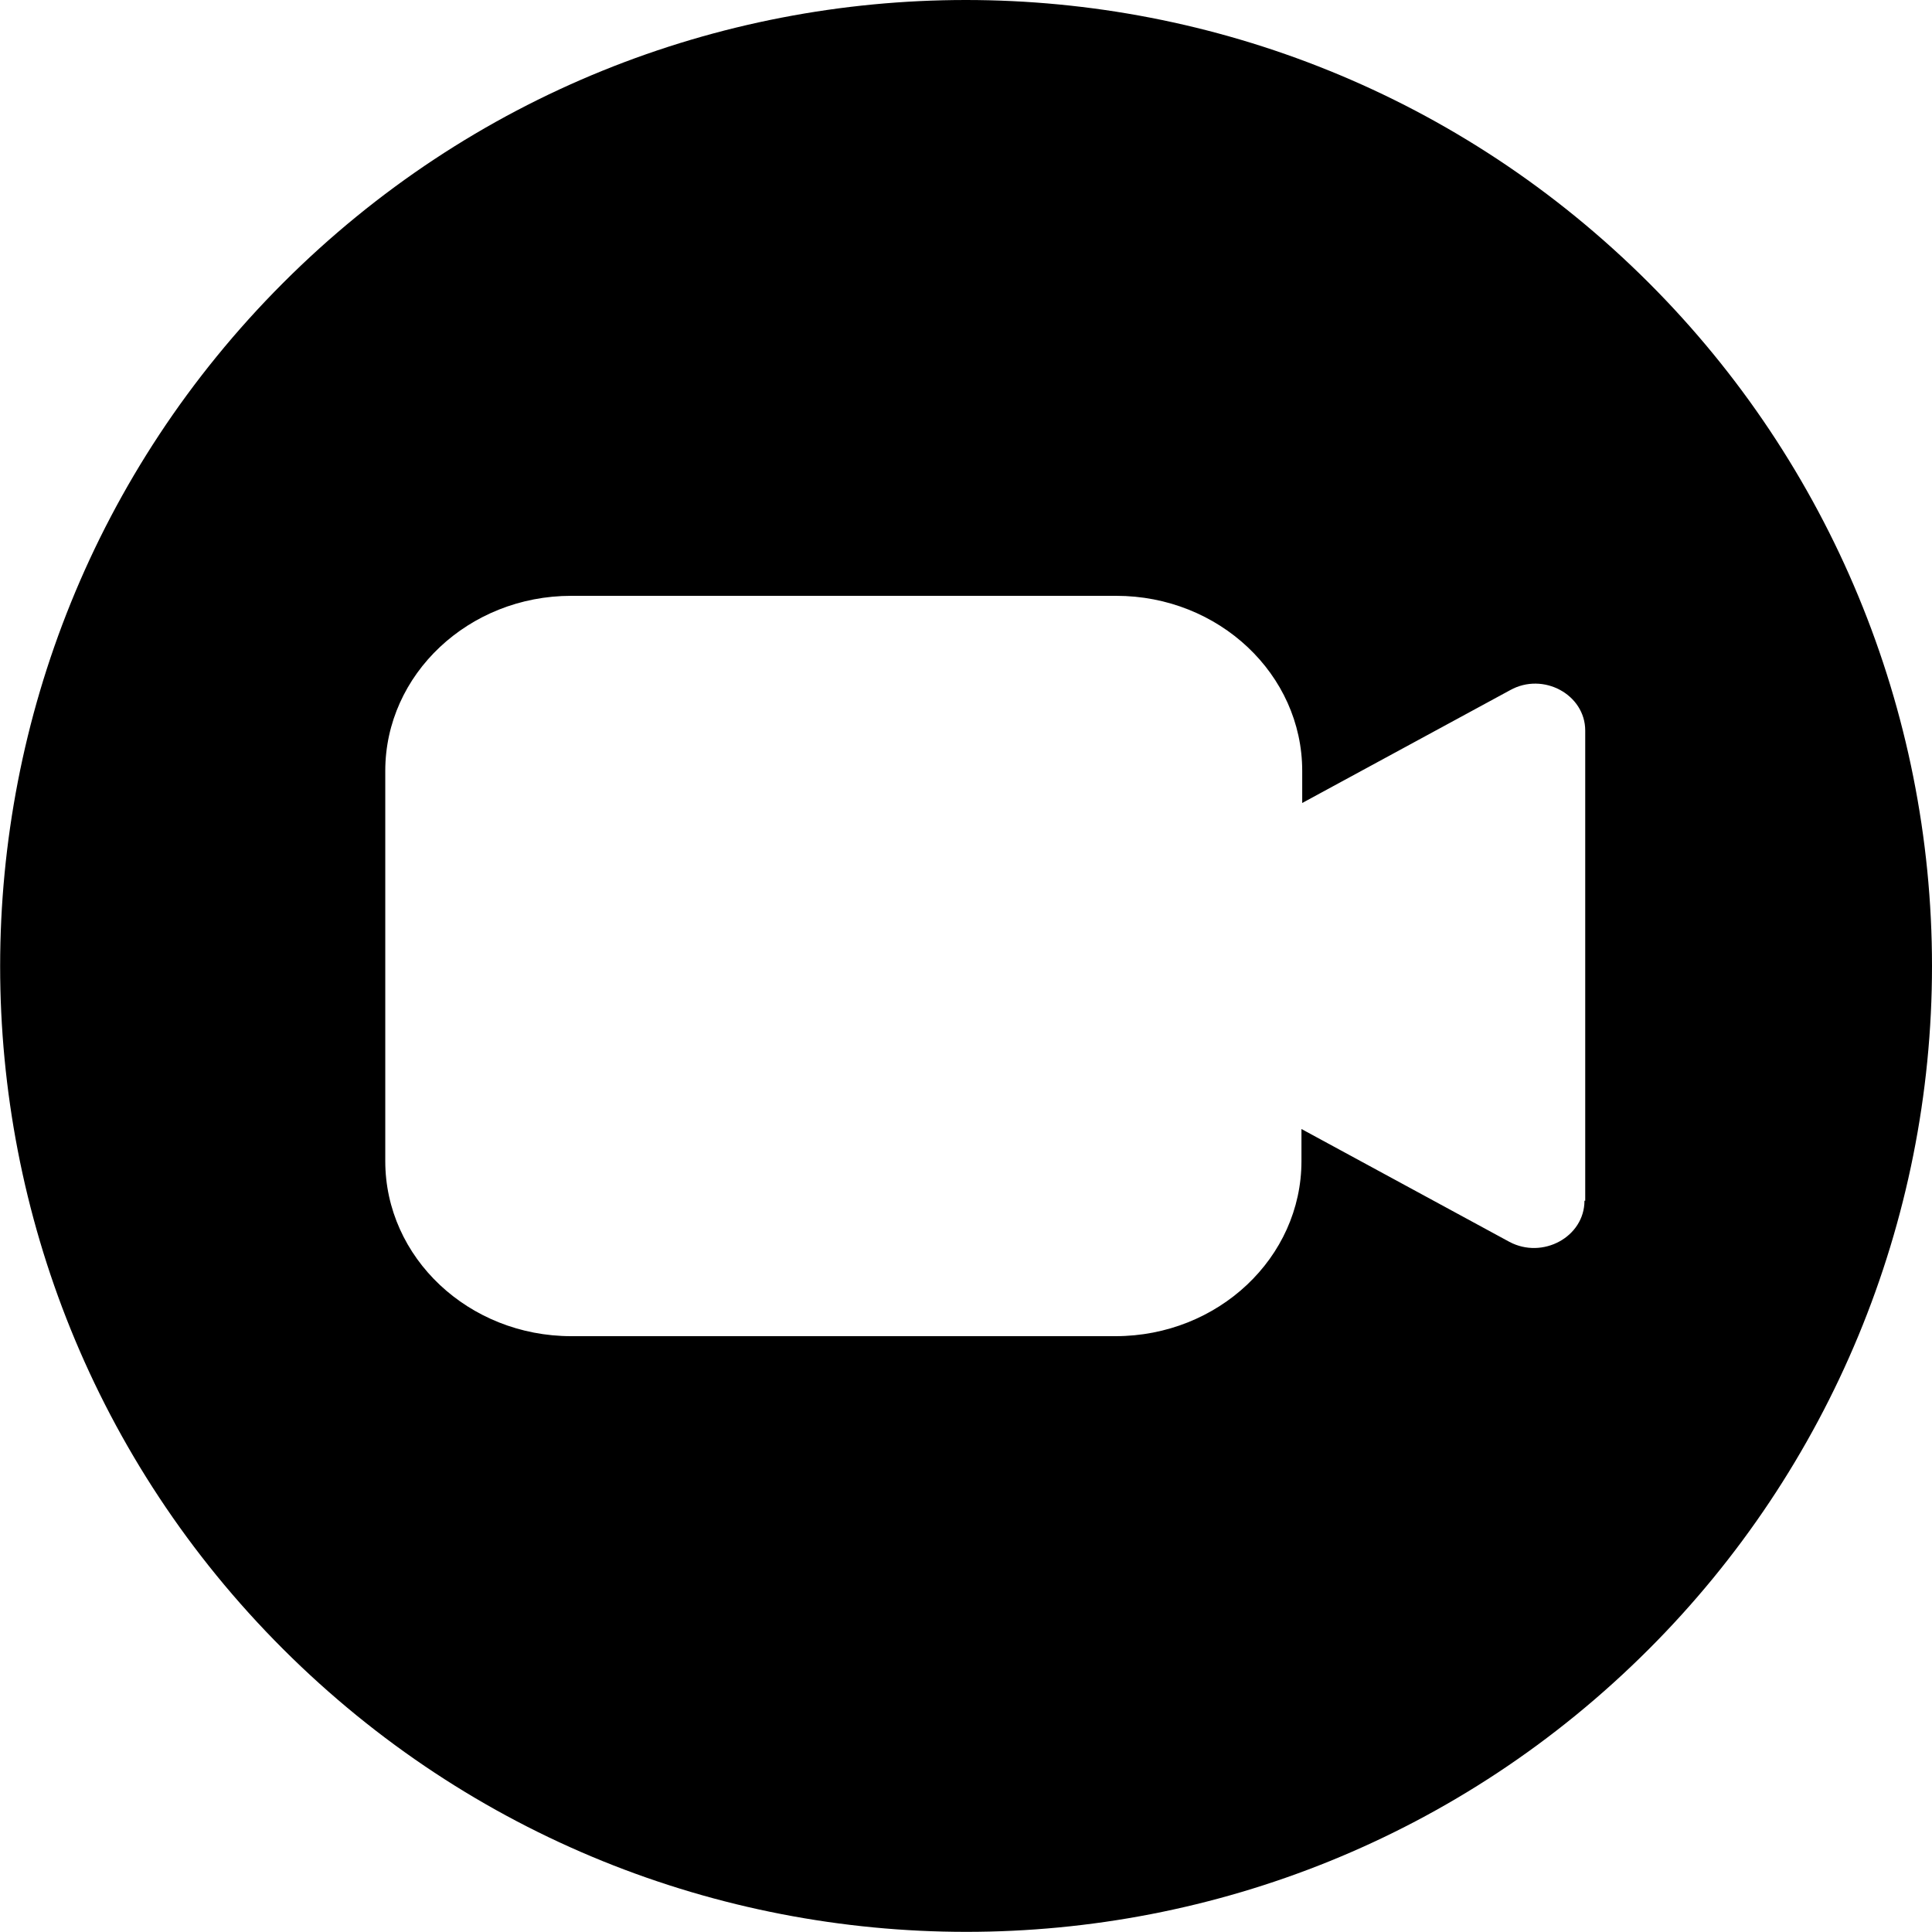 <?xml version="1.0" encoding="utf-8"?>
<!-- Generator: Adobe Illustrator 24.0.0, SVG Export Plug-In . SVG Version: 6.00 Build 0)  -->
<svg version="1.1" id="Layer_1" xmlns="http://www.w3.org/2000/svg" xmlns:xlink="http://www.w3.org/1999/xlink" x="0px" y="0px"
	 viewBox="0 0 512 512" style="enable-background:new 0 0 512 512;" xml:space="preserve">
<path d="M437,75C337-25,174.9-25,75,75S-25,337.1,75,437S337.1,537,437,437c48-48,75-113.1,75-181C512,188.1,485,123,437,75z
	 M419.9,318.2c0,9.6-11.1,15.6-19.9,10.9l-55.1-29.9v8.5c0,25.6-22.1,46.4-49.3,46.4H151.4c-27.2,0-49.3-20.8-49.3-46.4V204.3
	c0-25.6,22.1-46.4,49.3-46.4h144.4c27.2,0,49.3,20.8,49.3,46.4v8.5l55.1-29.9c8.8-4.9,19.9,1.2,19.9,10.7V318.2z"/>
</svg>

